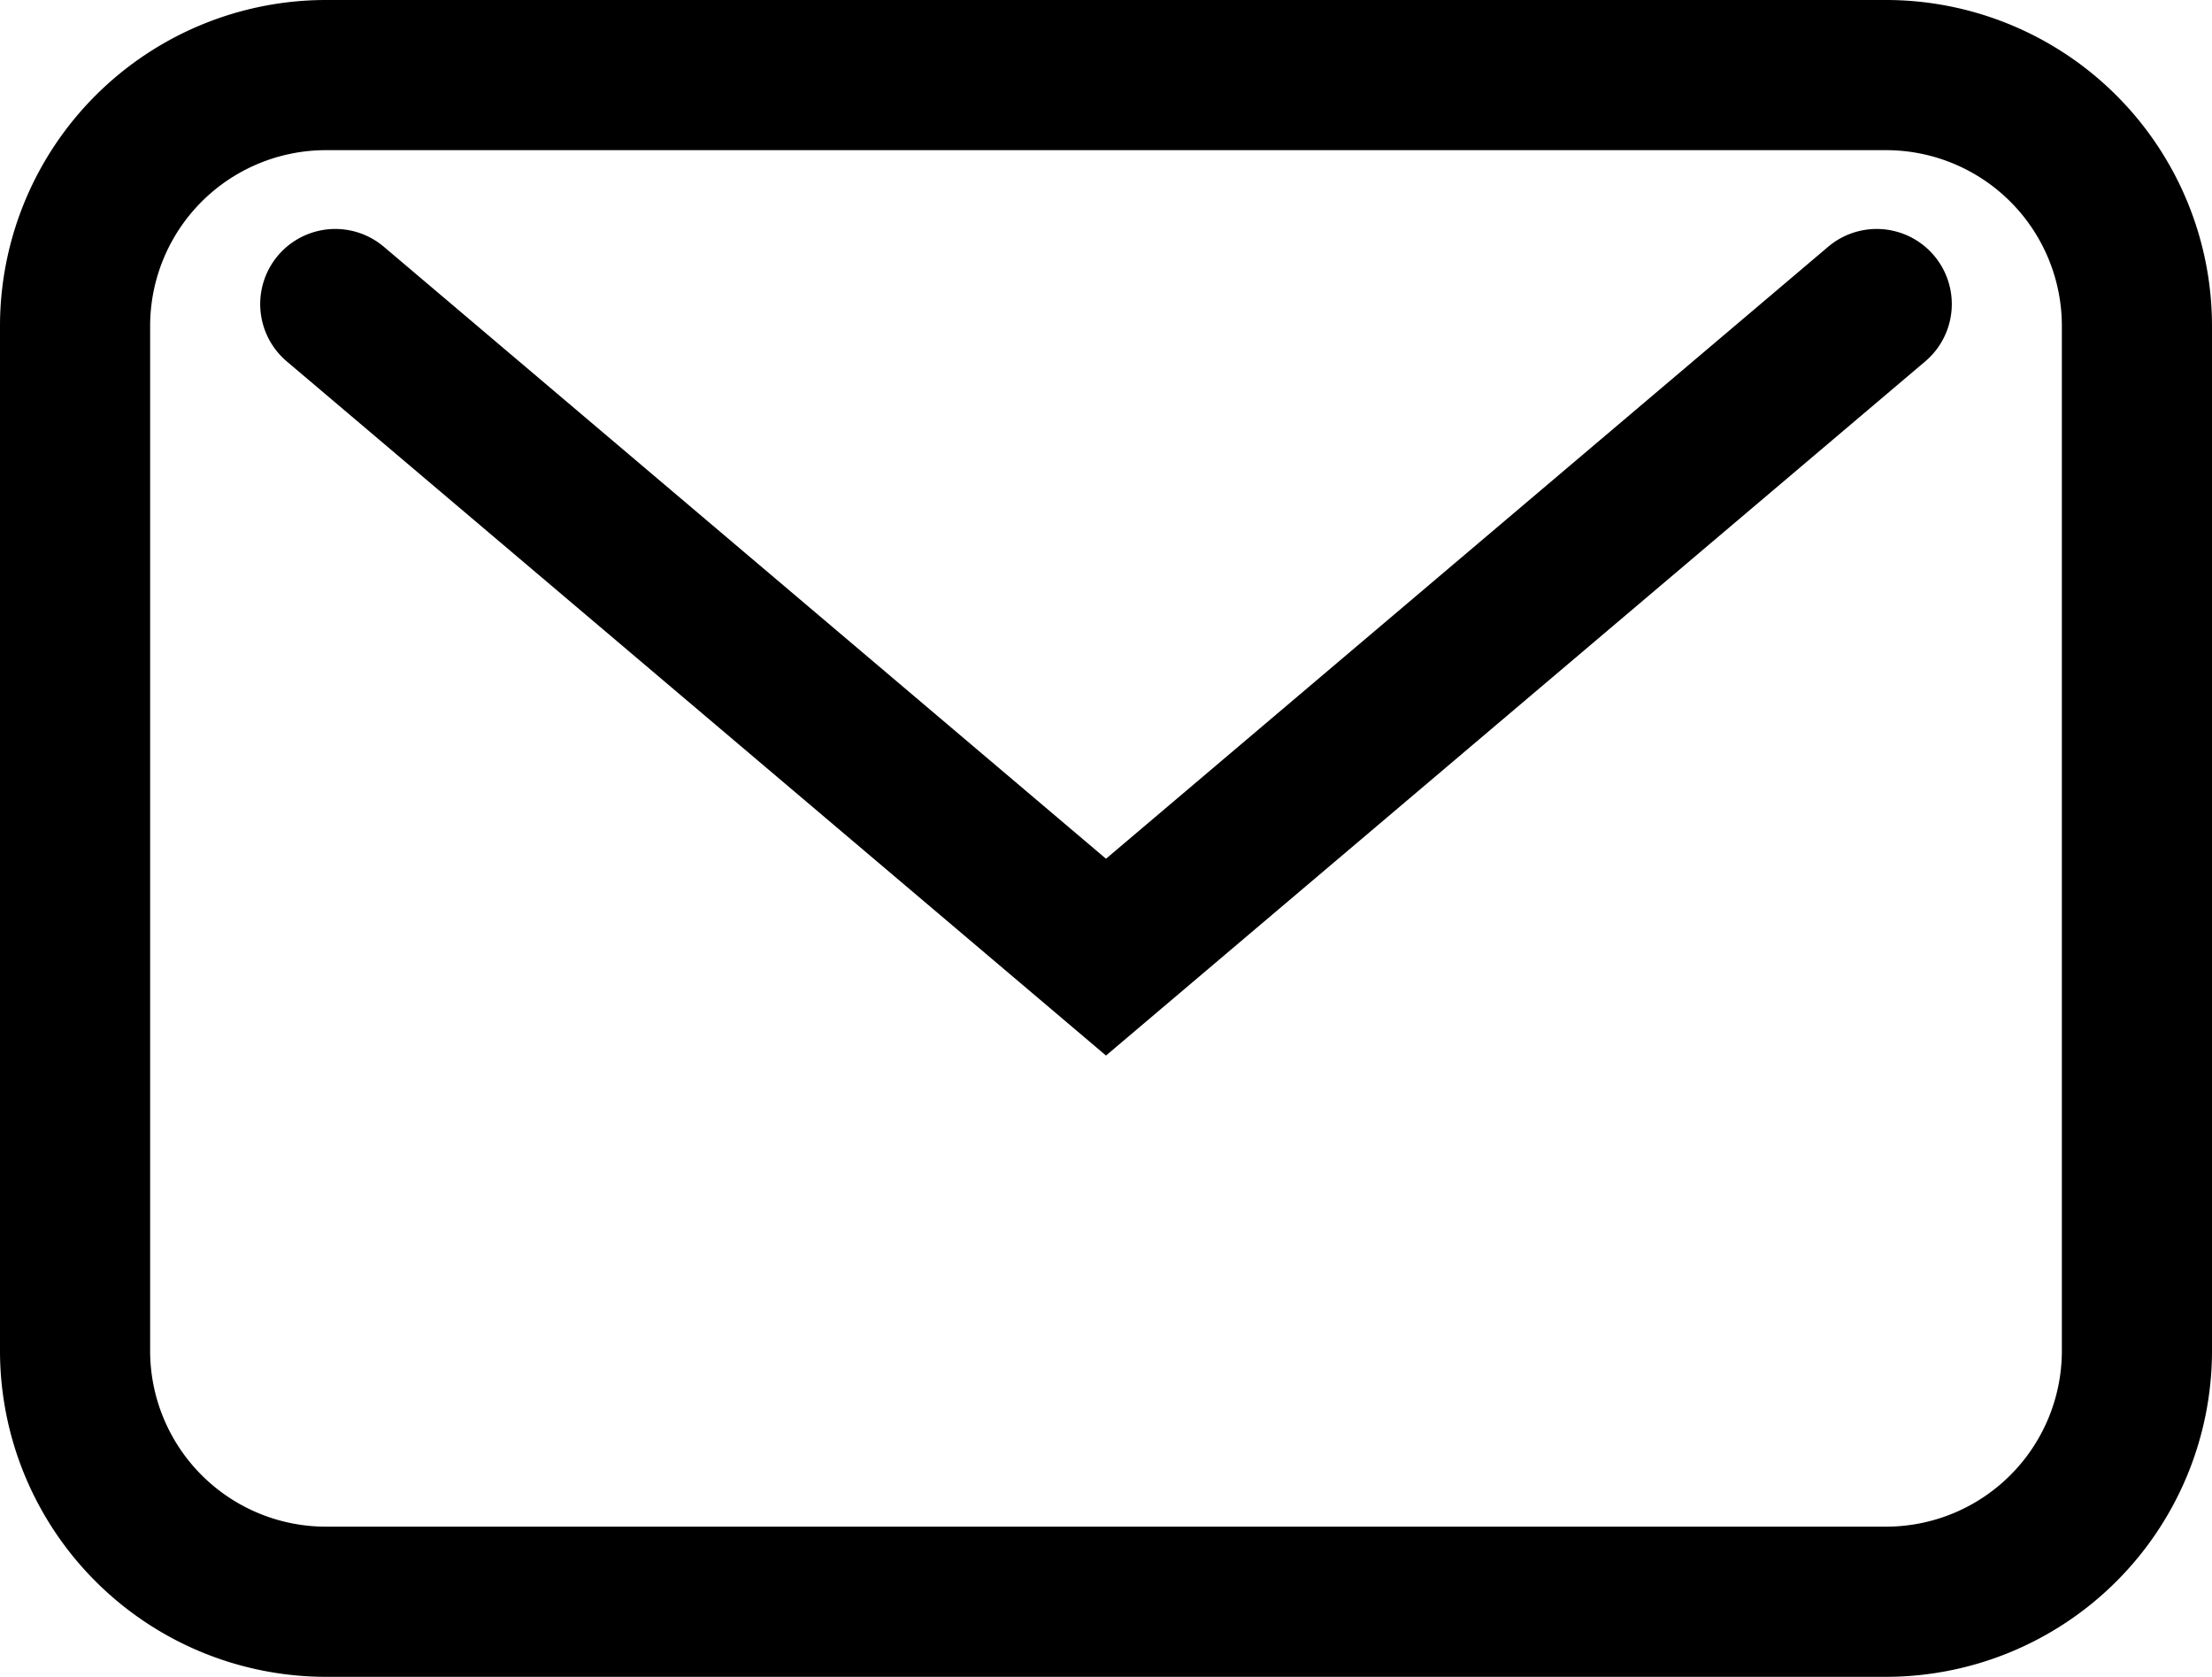 <svg xmlns="http://www.w3.org/2000/svg" viewBox="0 0 221 167.5"><g id="Layer_2" data-name="Layer 2"><g id="Layer_1-2" data-name="Layer 1"><path d="M188.45,167.5H32.55A32.58,32.58,0,0,1,0,135V32.55A32.58,32.58,0,0,1,32.55,0h155.9A32.58,32.58,0,0,1,221,32.55V135A32.58,32.58,0,0,1,188.45,167.5ZM32.55,15A17.57,17.57,0,0,0,15,32.55V135A17.57,17.57,0,0,0,32.55,152.5h155.9A17.57,17.57,0,0,0,206,135V32.55A17.57,17.57,0,0,0,188.45,15Z"/><path d="M110.5,105.44,28.65,36.1a7.5,7.5,0,0,1,9.7-11.45L110.5,85.78l72.15-61.13a7.5,7.5,0,0,1,9.7,11.45Z"/></g></g></svg>